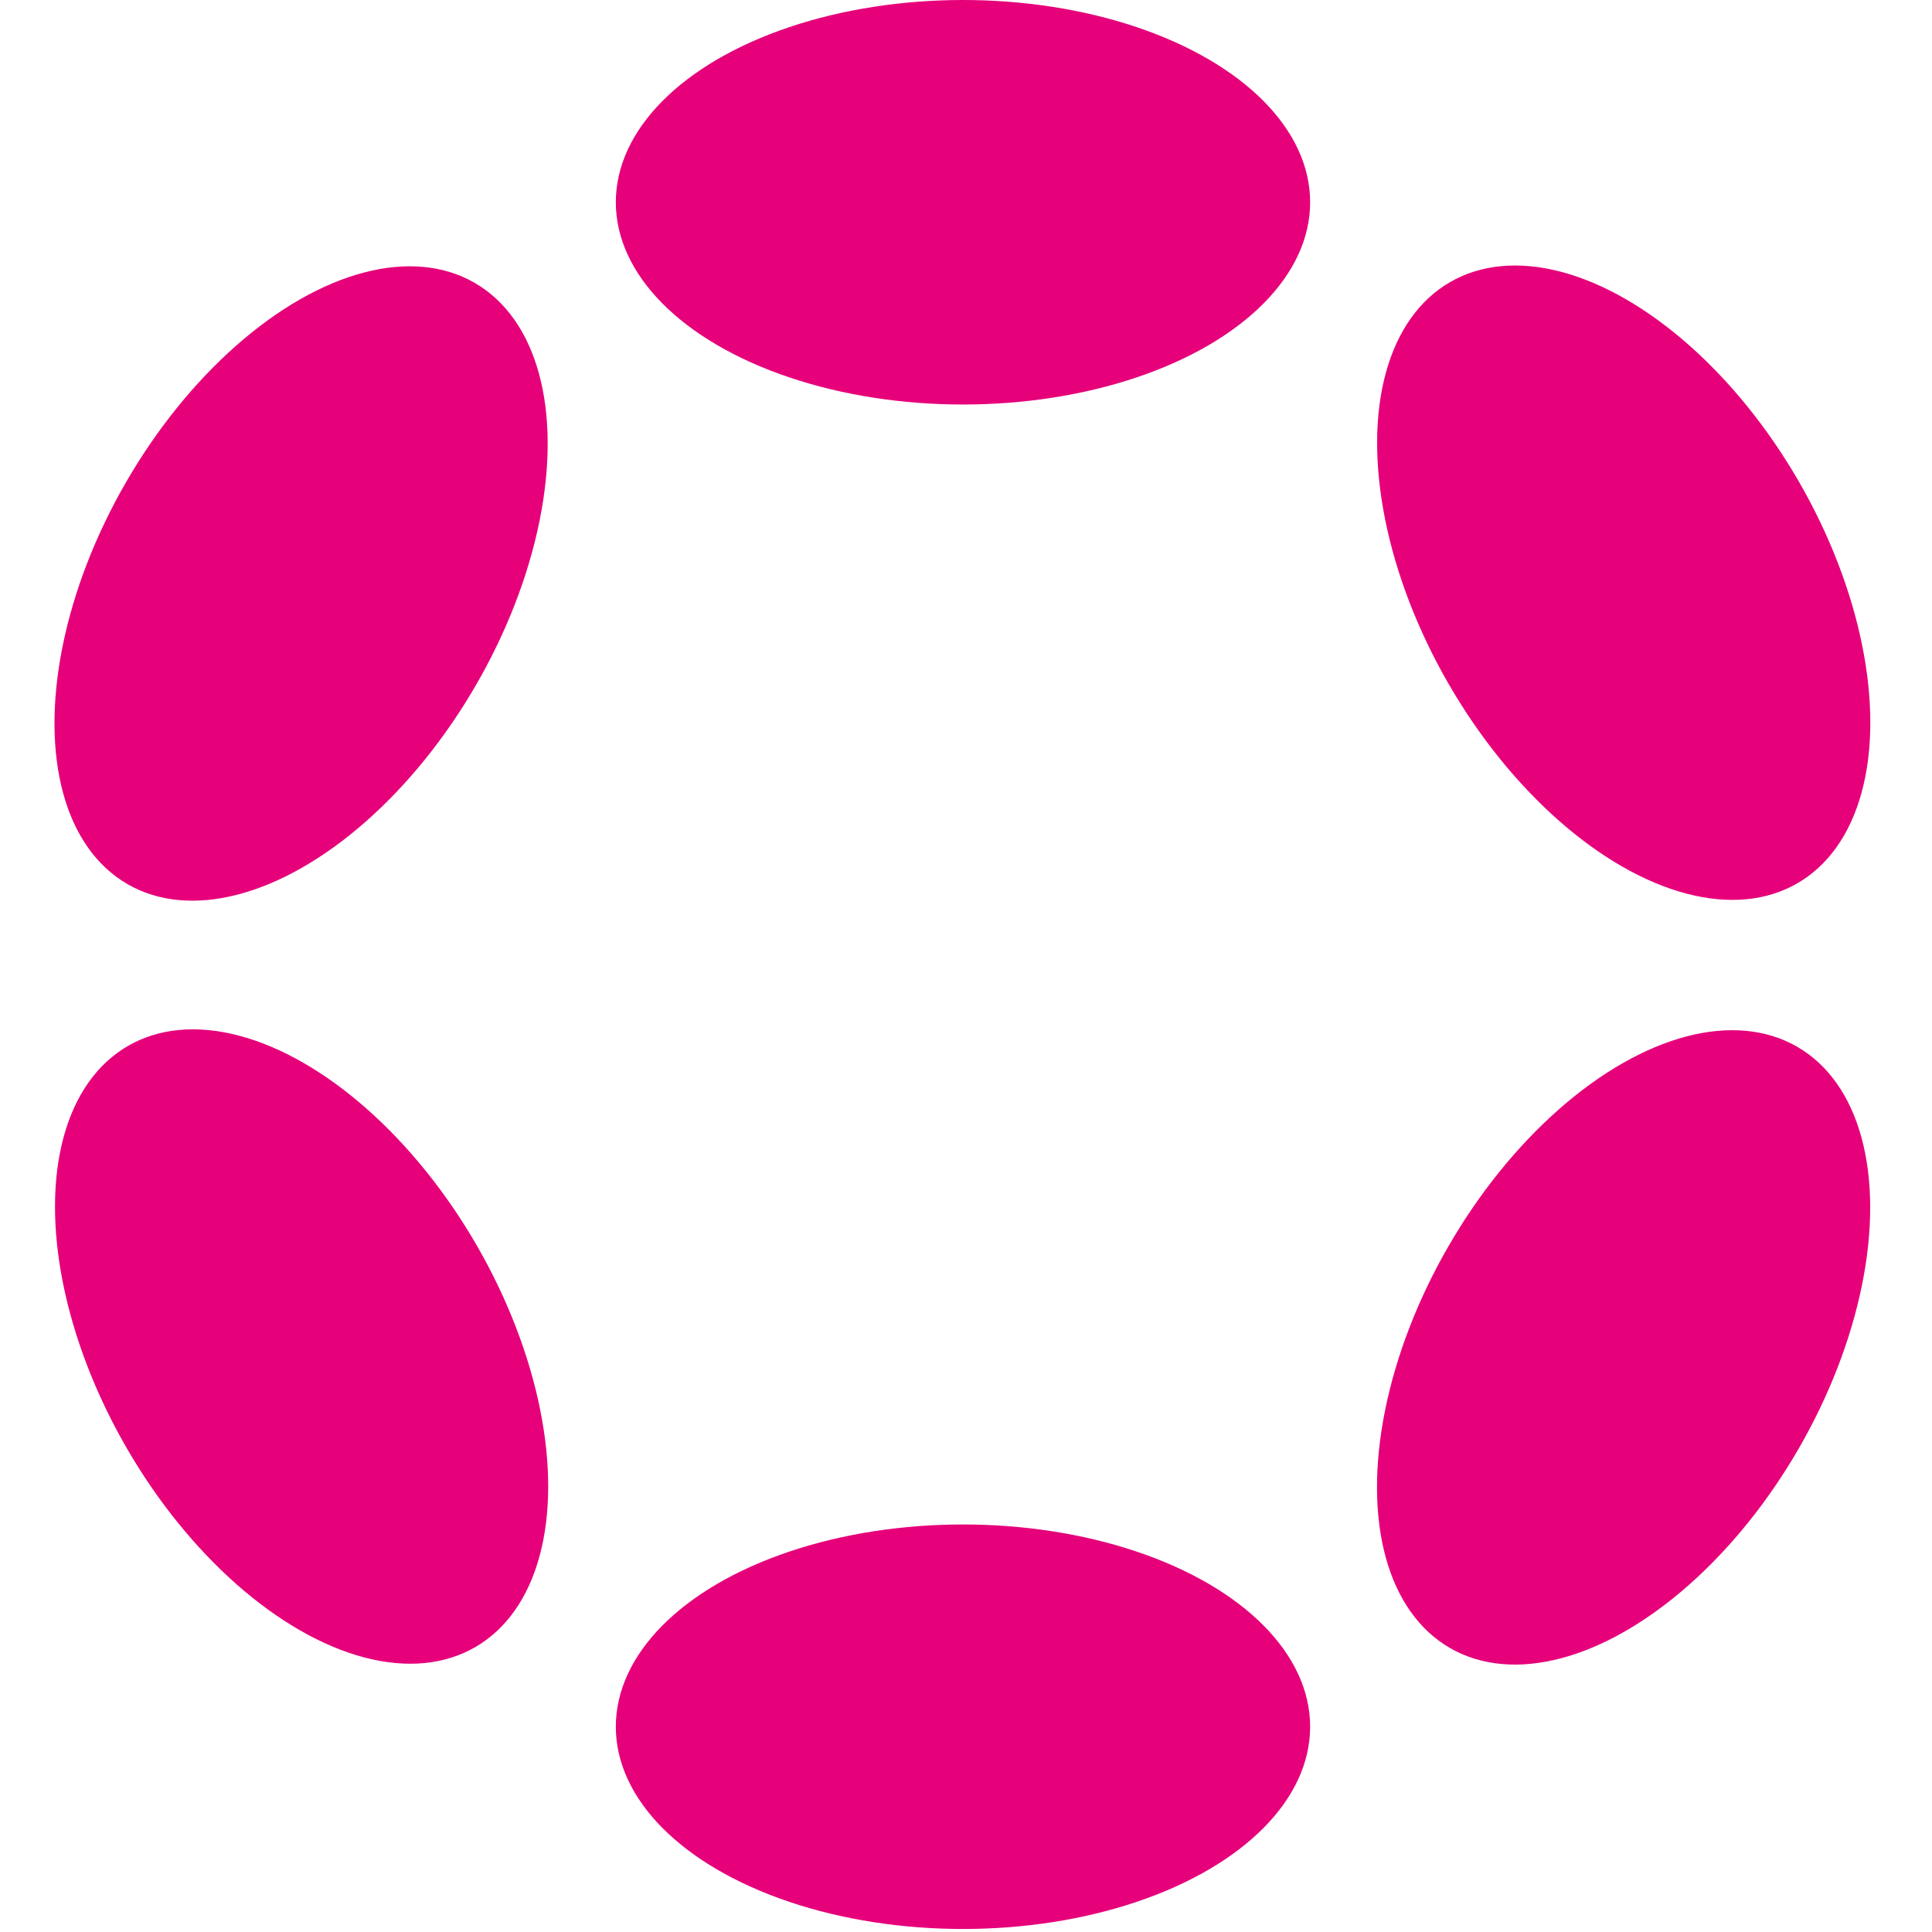 <?xml version="1.0" encoding="utf-8"?>
<!-- Generator: Adobe Illustrator 26.5.0, SVG Export Plug-In . SVG Version: 6.00 Build 0)  -->
<svg version="1.1" id="Logo" xmlns="http://www.w3.org/2000/svg" xmlns:xlink="http://www.w3.org/1999/xlink" x="0px" y="0px"
	 width="64px" height="64px" viewBox="0 0 64 64" style="enable-background:new 0 0 64 64;" xml:space="preserve">
<style type="text/css">
	.st0{fill:#E6007A;}
</style>
<ellipse class="st0" cx="31.9" cy="6.7" rx="11.5" ry="6.7"/>
<ellipse class="st0" cx="31.9" cy="57.2" rx="11.5" ry="6.7"/>
<ellipse transform="matrix(0.5 -0.866 0.866 0.5 -11.74 18.339)" class="st0" cx="10" cy="19.3" rx="11.5" ry="6.7"/>
<ellipse transform="matrix(0.5 -0.866 0.866 0.5 -11.74 68.925)" class="st0" cx="53.8" cy="44.6" rx="11.5" ry="6.7"/>
<ellipse transform="matrix(0.866 -0.5 0.5 0.866 -20.969 10.982)" class="st0" cx="10" cy="44.6" rx="6.7" ry="11.5"/>
<ellipse transform="matrix(0.866 -0.5 0.5 0.866 -2.453 29.489)" class="st0" cx="53.8" cy="19.3" rx="6.7" ry="11.5"/>
</svg>
